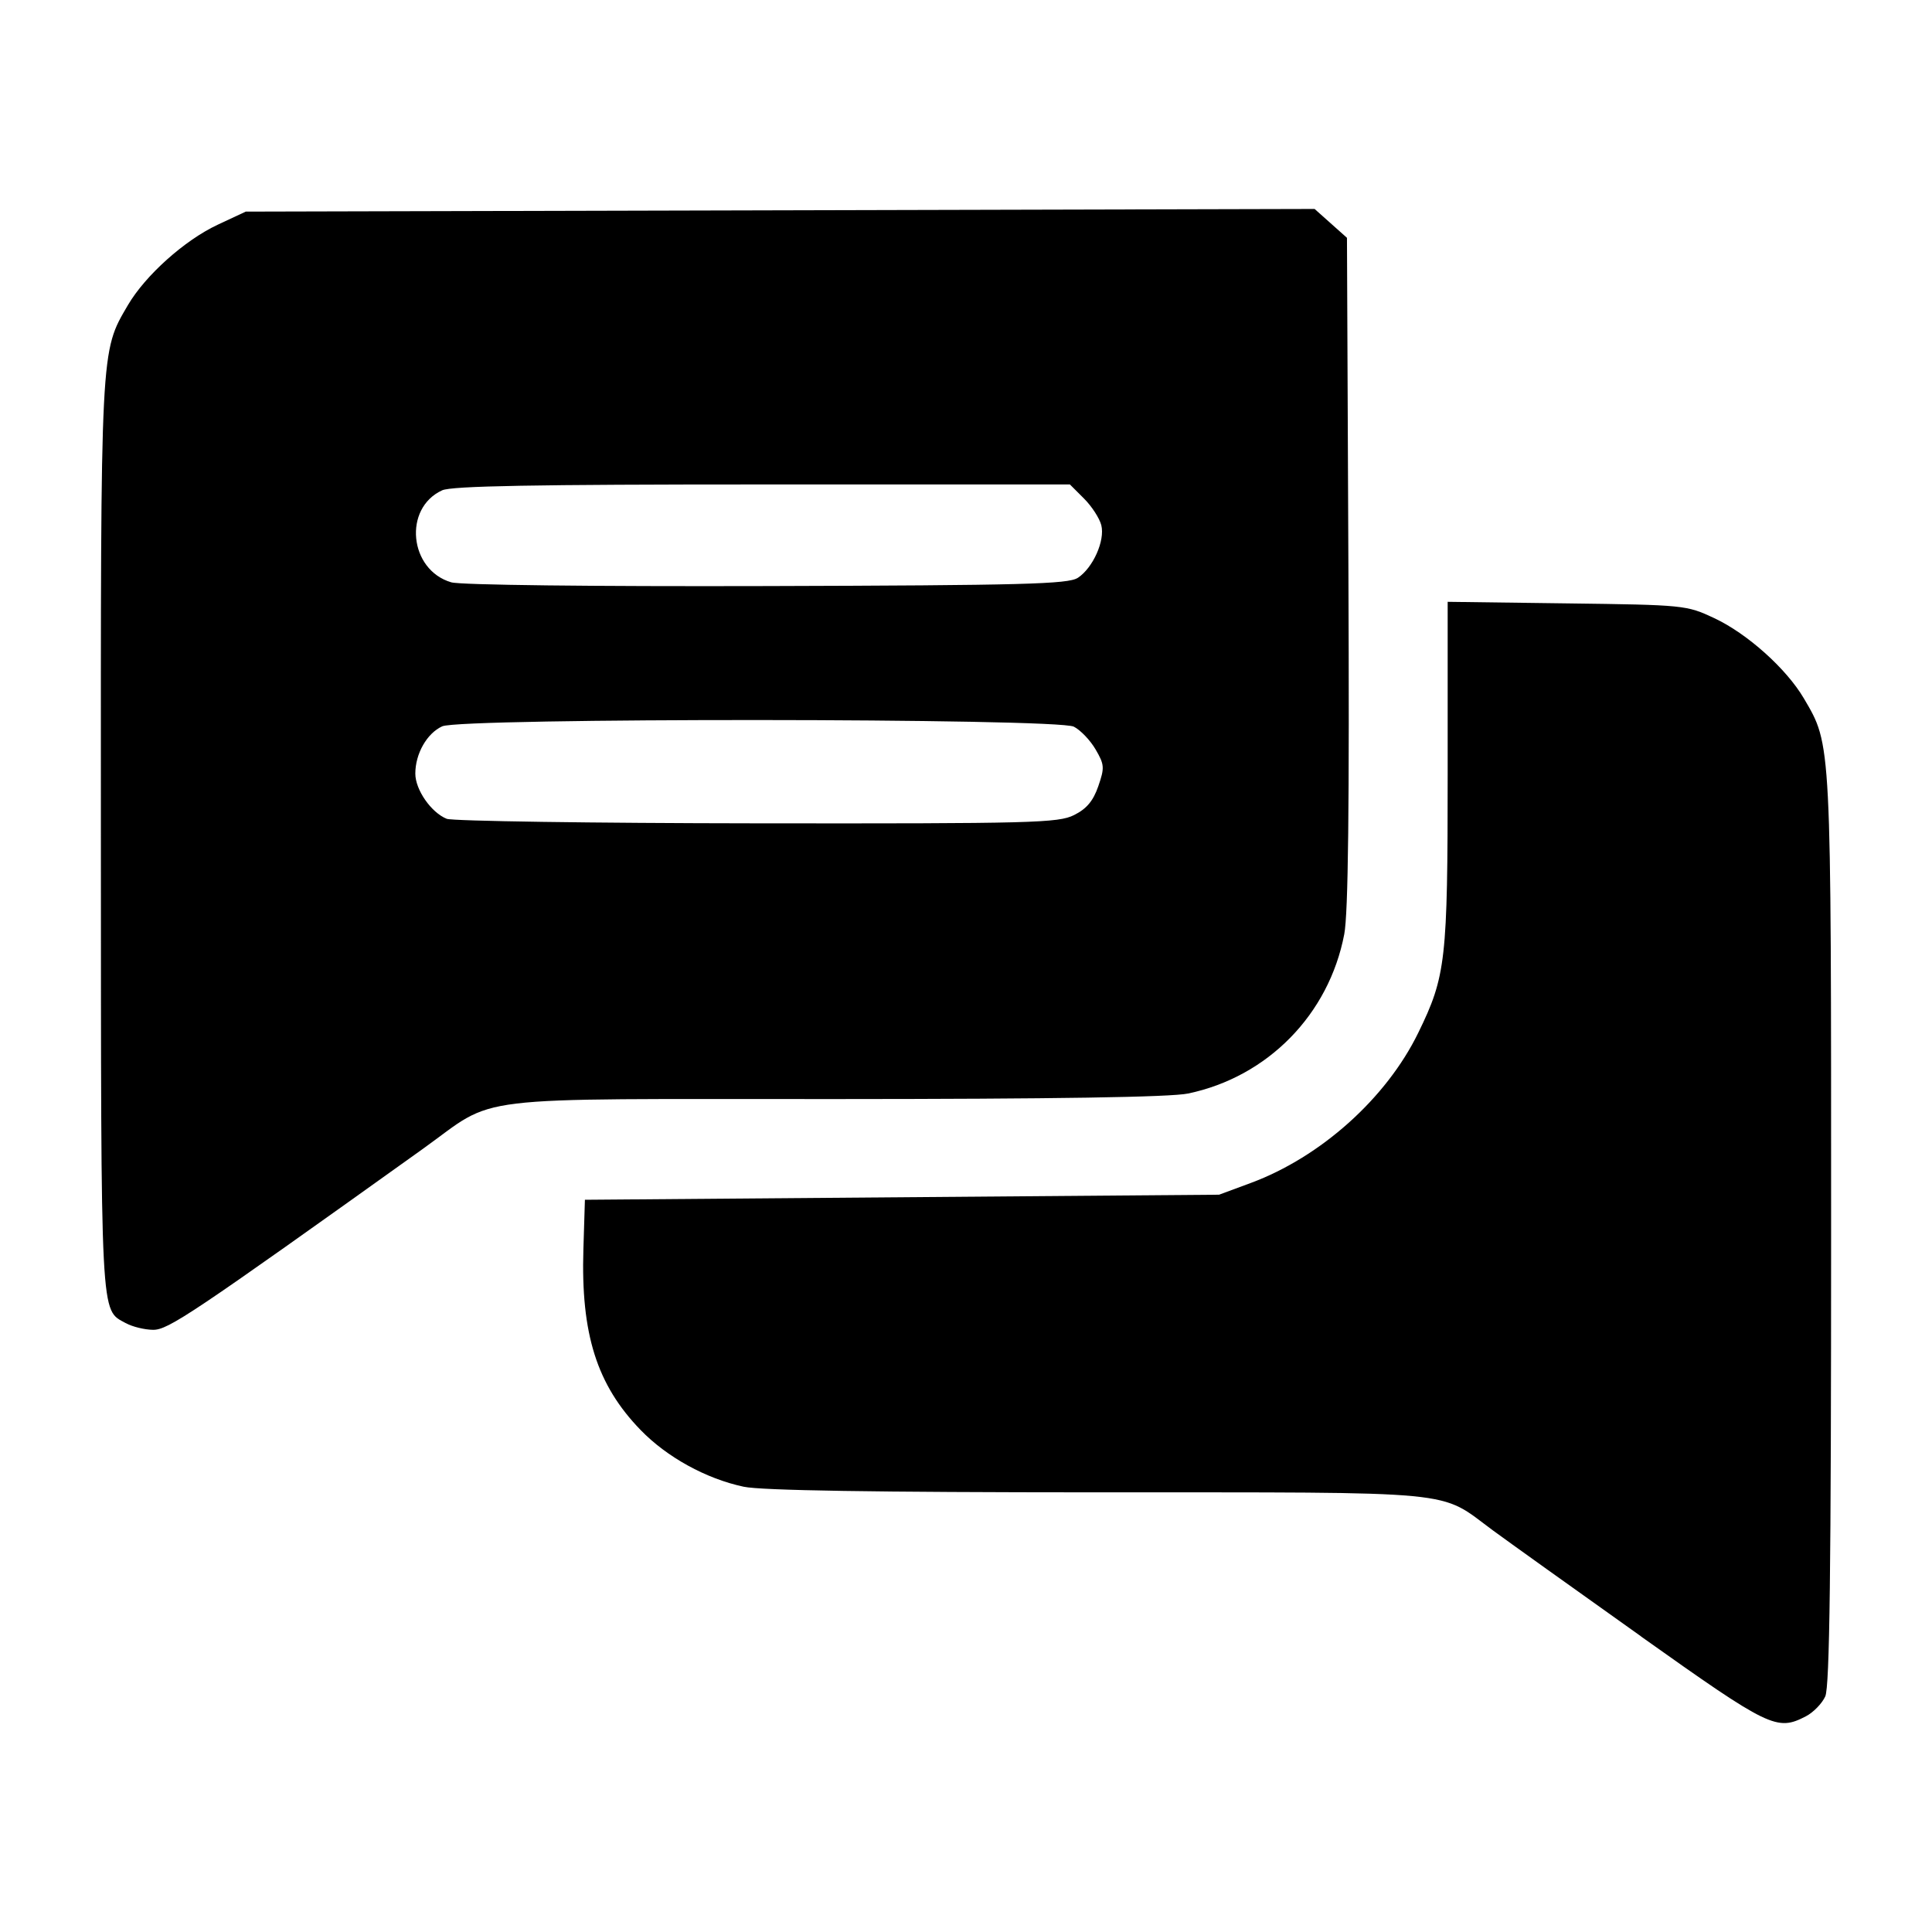 <?xml version="1.0" encoding="UTF-8" standalone="no"?>
<svg
   enable-background="new 0 0 32 32"
   height="32px"
   id="svg2"
   version="1.1"
   viewBox="0 0 32 32"
   width="32px"
   xml:space="preserve"
   sodipodi:docname="discourse.svg"
   inkscape:version="1.4 (86a8ad7, 2024-10-11)"
   xmlns:inkscape="http://www.inkscape.org/namespaces/inkscape"
   xmlns:sodipodi="http://sodipodi.sourceforge.net/DTD/sodipodi-0.dtd"
   xmlns="http://www.w3.org/2000/svg"
   xmlns:svg="http://www.w3.org/2000/svg"><defs
     id="defs3" /><sodipodi:namedview
     id="namedview3"
     pagecolor="#ffffff"
     bordercolor="#666666"
     borderopacity="1.0"
     inkscape:showpageshadow="2"
     inkscape:pageopacity="0.0"
     inkscape:pagecheckerboard="0"
     inkscape:deskcolor="#d1d1d1"
     inkscape:zoom="3.2695313"
     inkscape:cx="-0.61170848"
     inkscape:cy="-8.7168459"
     inkscape:window-width="1920"
     inkscape:window-height="1017"
     inkscape:window-x="-8"
     inkscape:window-y="-8"
     inkscape:window-maximized="1"
     inkscape:current-layer="svg2" /><g
     id="background"><rect
       fill="none"
       height="32"
       width="32"
       id="rect1" /></g><path
     style="fill:#000000;stroke-width:0.081"
     d="m 27.183,27.105 c -1.113,-0.791 -2.218,-1.582 -2.456,-1.757 -0.914,-0.674 -0.443,-0.628 -6.546,-0.63 -3.707,-0.001 -5.568,-0.031 -5.863,-0.093 C 11.694,24.492 11.047,24.136 10.61,23.685 9.885,22.937 9.619,22.096 9.663,20.686 l 0.025,-0.814 5.252,-0.042 5.252,-0.042 0.524,-0.194 c 1.16,-0.43 2.247,-1.404 2.776,-2.49 0.457,-0.937 0.486,-1.194 0.486,-4.297 V 9.968 l 1.975,0.026 c 1.946,0.025 1.981,0.029 2.44,0.244 0.548,0.257 1.196,0.838 1.485,1.33 0.458,0.782 0.451,0.647 0.451,8.806 0,5.65 -0.024,7.564 -0.097,7.724 -0.053,0.117 -0.198,0.266 -0.322,0.33 -0.48,0.248 -0.598,0.191 -2.728,-1.322 z M 2.084,21.916 C 1.659,21.68 1.674,21.968 1.671,13.884 1.668,5.697 1.661,5.836 2.119,5.053 2.408,4.561 3.056,3.98 3.604,3.723 l 0.466,-0.218 8.852,-0.022 8.852,-0.022 0.268,0.239 0.268,0.239 0.024,5.523 c 0.017,3.908 -0.003,5.666 -0.069,6.012 -0.254,1.328 -1.267,2.362 -2.586,2.638 -0.29,0.061 -2.211,0.091 -5.863,0.092 -6.214,0.002 -5.549,-0.079 -6.815,0.827 -3.834,2.742 -4.216,2.998 -4.467,2.995 -0.14,-0.002 -0.343,-0.051 -0.45,-0.111 z M 17.79,13.5 c 0.208,-0.104 0.316,-0.233 0.401,-0.477 0.106,-0.308 0.103,-0.357 -0.045,-0.611 -0.089,-0.152 -0.251,-0.321 -0.36,-0.376 -0.282,-0.143 -10.148,-0.148 -10.461,-0.006 -0.253,0.115 -0.446,0.453 -0.446,0.783 0,0.268 0.262,0.645 0.52,0.749 0.095,0.038 2.407,0.072 5.139,0.075 4.572,0.005 4.99,-0.006 5.252,-0.137 z m 0.061,-3.928 C 18.104,9.405 18.305,8.954 18.241,8.699 18.212,8.585 18.084,8.387 17.955,8.258 L 17.721,8.024 h -5.092 c -3.774,0 -5.147,0.025 -5.305,0.097 -0.649,0.296 -0.549,1.319 0.15,1.524 0.151,0.045 2.33,0.07 5.227,0.062 4.249,-0.012 4.993,-0.032 5.15,-0.136 z"
     id="path3" /></svg>
